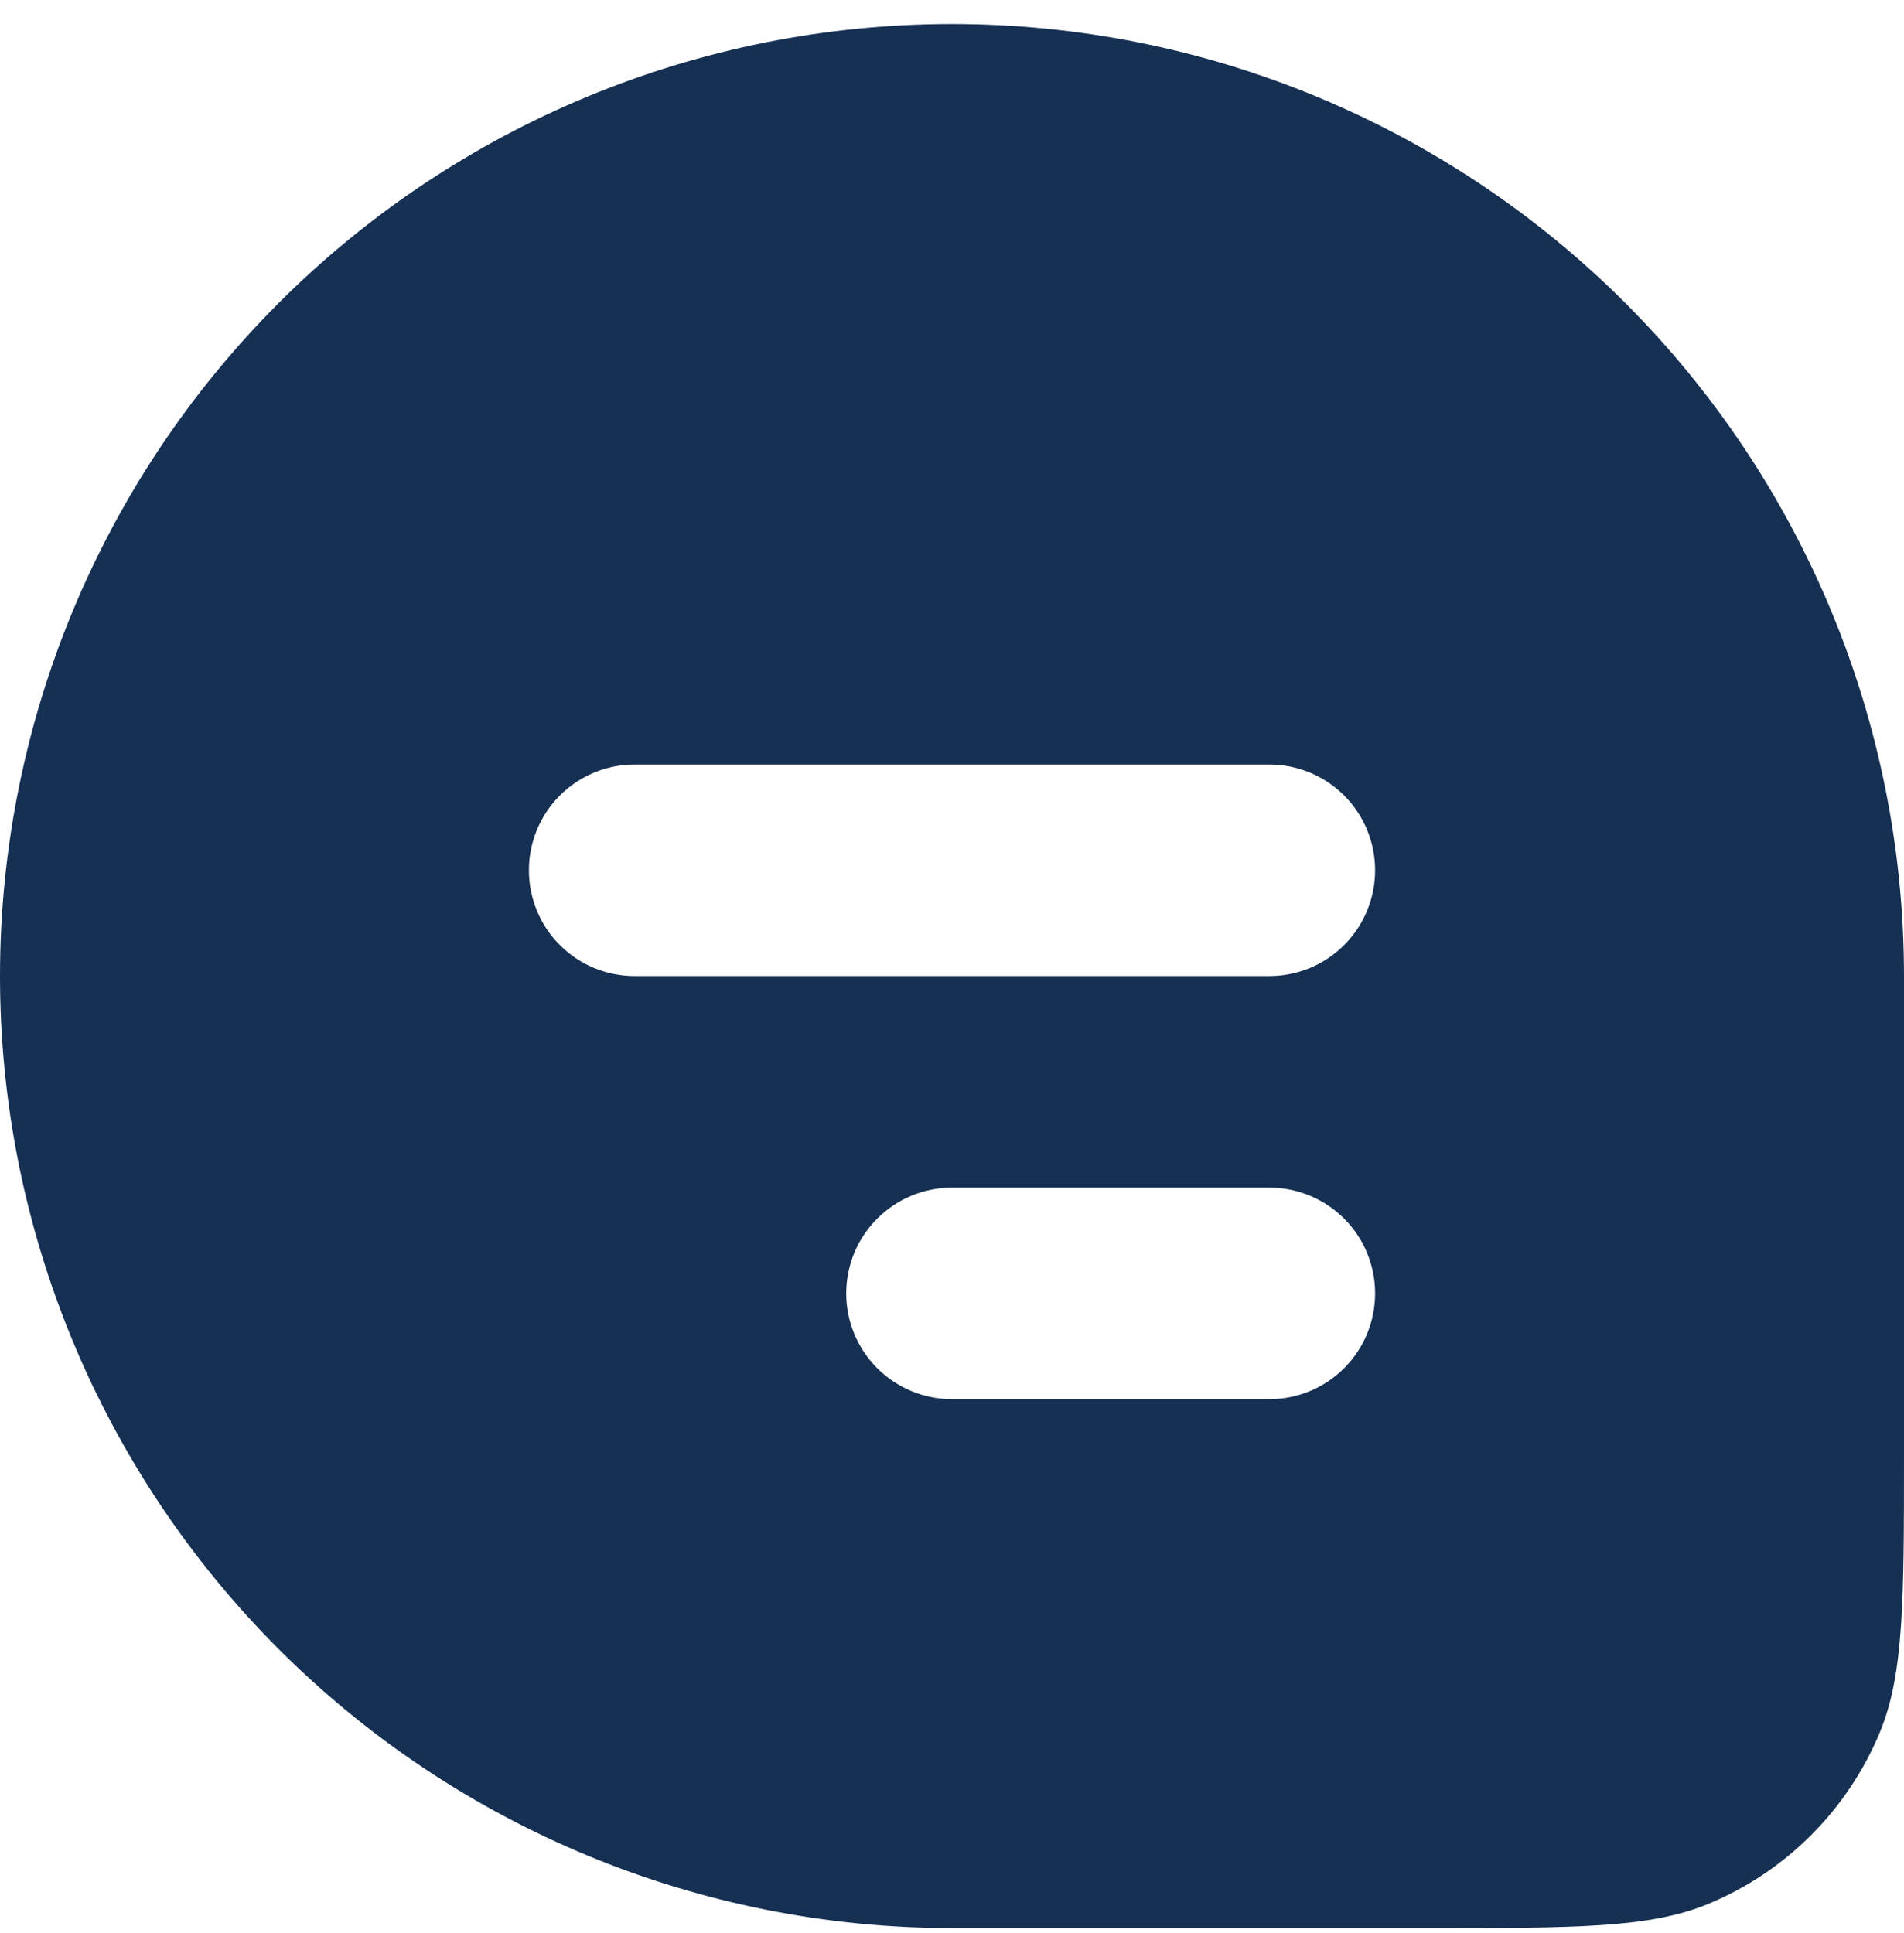 <svg xmlns="http://www.w3.org/2000/svg" width="65" height="66" viewBox="0 0 65 66" fill="none"><path id="Vector" fill-rule="evenodd" clip-rule="evenodd" d="M32.5 0.82C23.881 0.82 15.614 4.244 9.519 10.339C3.424 16.434 0 24.701 0 33.32C0 41.94 3.424 50.206 9.519 56.301C15.614 62.396 23.881 65.82 32.5 65.82H48.75C53.798 65.82 56.322 65.82 58.312 64.997C59.627 64.453 60.822 63.654 61.828 62.648C62.834 61.642 63.632 60.447 64.177 59.133C65 57.143 65 54.619 65 49.57V33.32C65 24.701 61.576 16.434 55.481 10.339C49.386 4.244 41.12 0.82 32.5 0.82ZM18.056 29.709C18.056 28.752 18.436 27.833 19.113 27.156C19.79 26.479 20.709 26.098 21.667 26.098H43.333C44.291 26.098 45.21 26.479 45.887 27.156C46.564 27.833 46.944 28.752 46.944 29.709C46.944 30.667 46.564 31.585 45.887 32.263C45.21 32.94 44.291 33.32 43.333 33.32H21.667C20.709 33.32 19.79 32.94 19.113 32.263C18.436 31.585 18.056 30.667 18.056 29.709ZM28.889 44.154C28.889 43.196 29.269 42.277 29.947 41.6C30.624 40.923 31.542 40.542 32.5 40.542H43.333C44.291 40.542 45.21 40.923 45.887 41.6C46.564 42.277 46.944 43.196 46.944 44.154C46.944 45.111 46.564 46.03 45.887 46.707C45.21 47.384 44.291 47.765 43.333 47.765H32.5C31.542 47.765 30.624 47.384 29.947 46.707C29.269 46.03 28.889 45.111 28.889 44.154Z" fill="#163053"></path></svg>